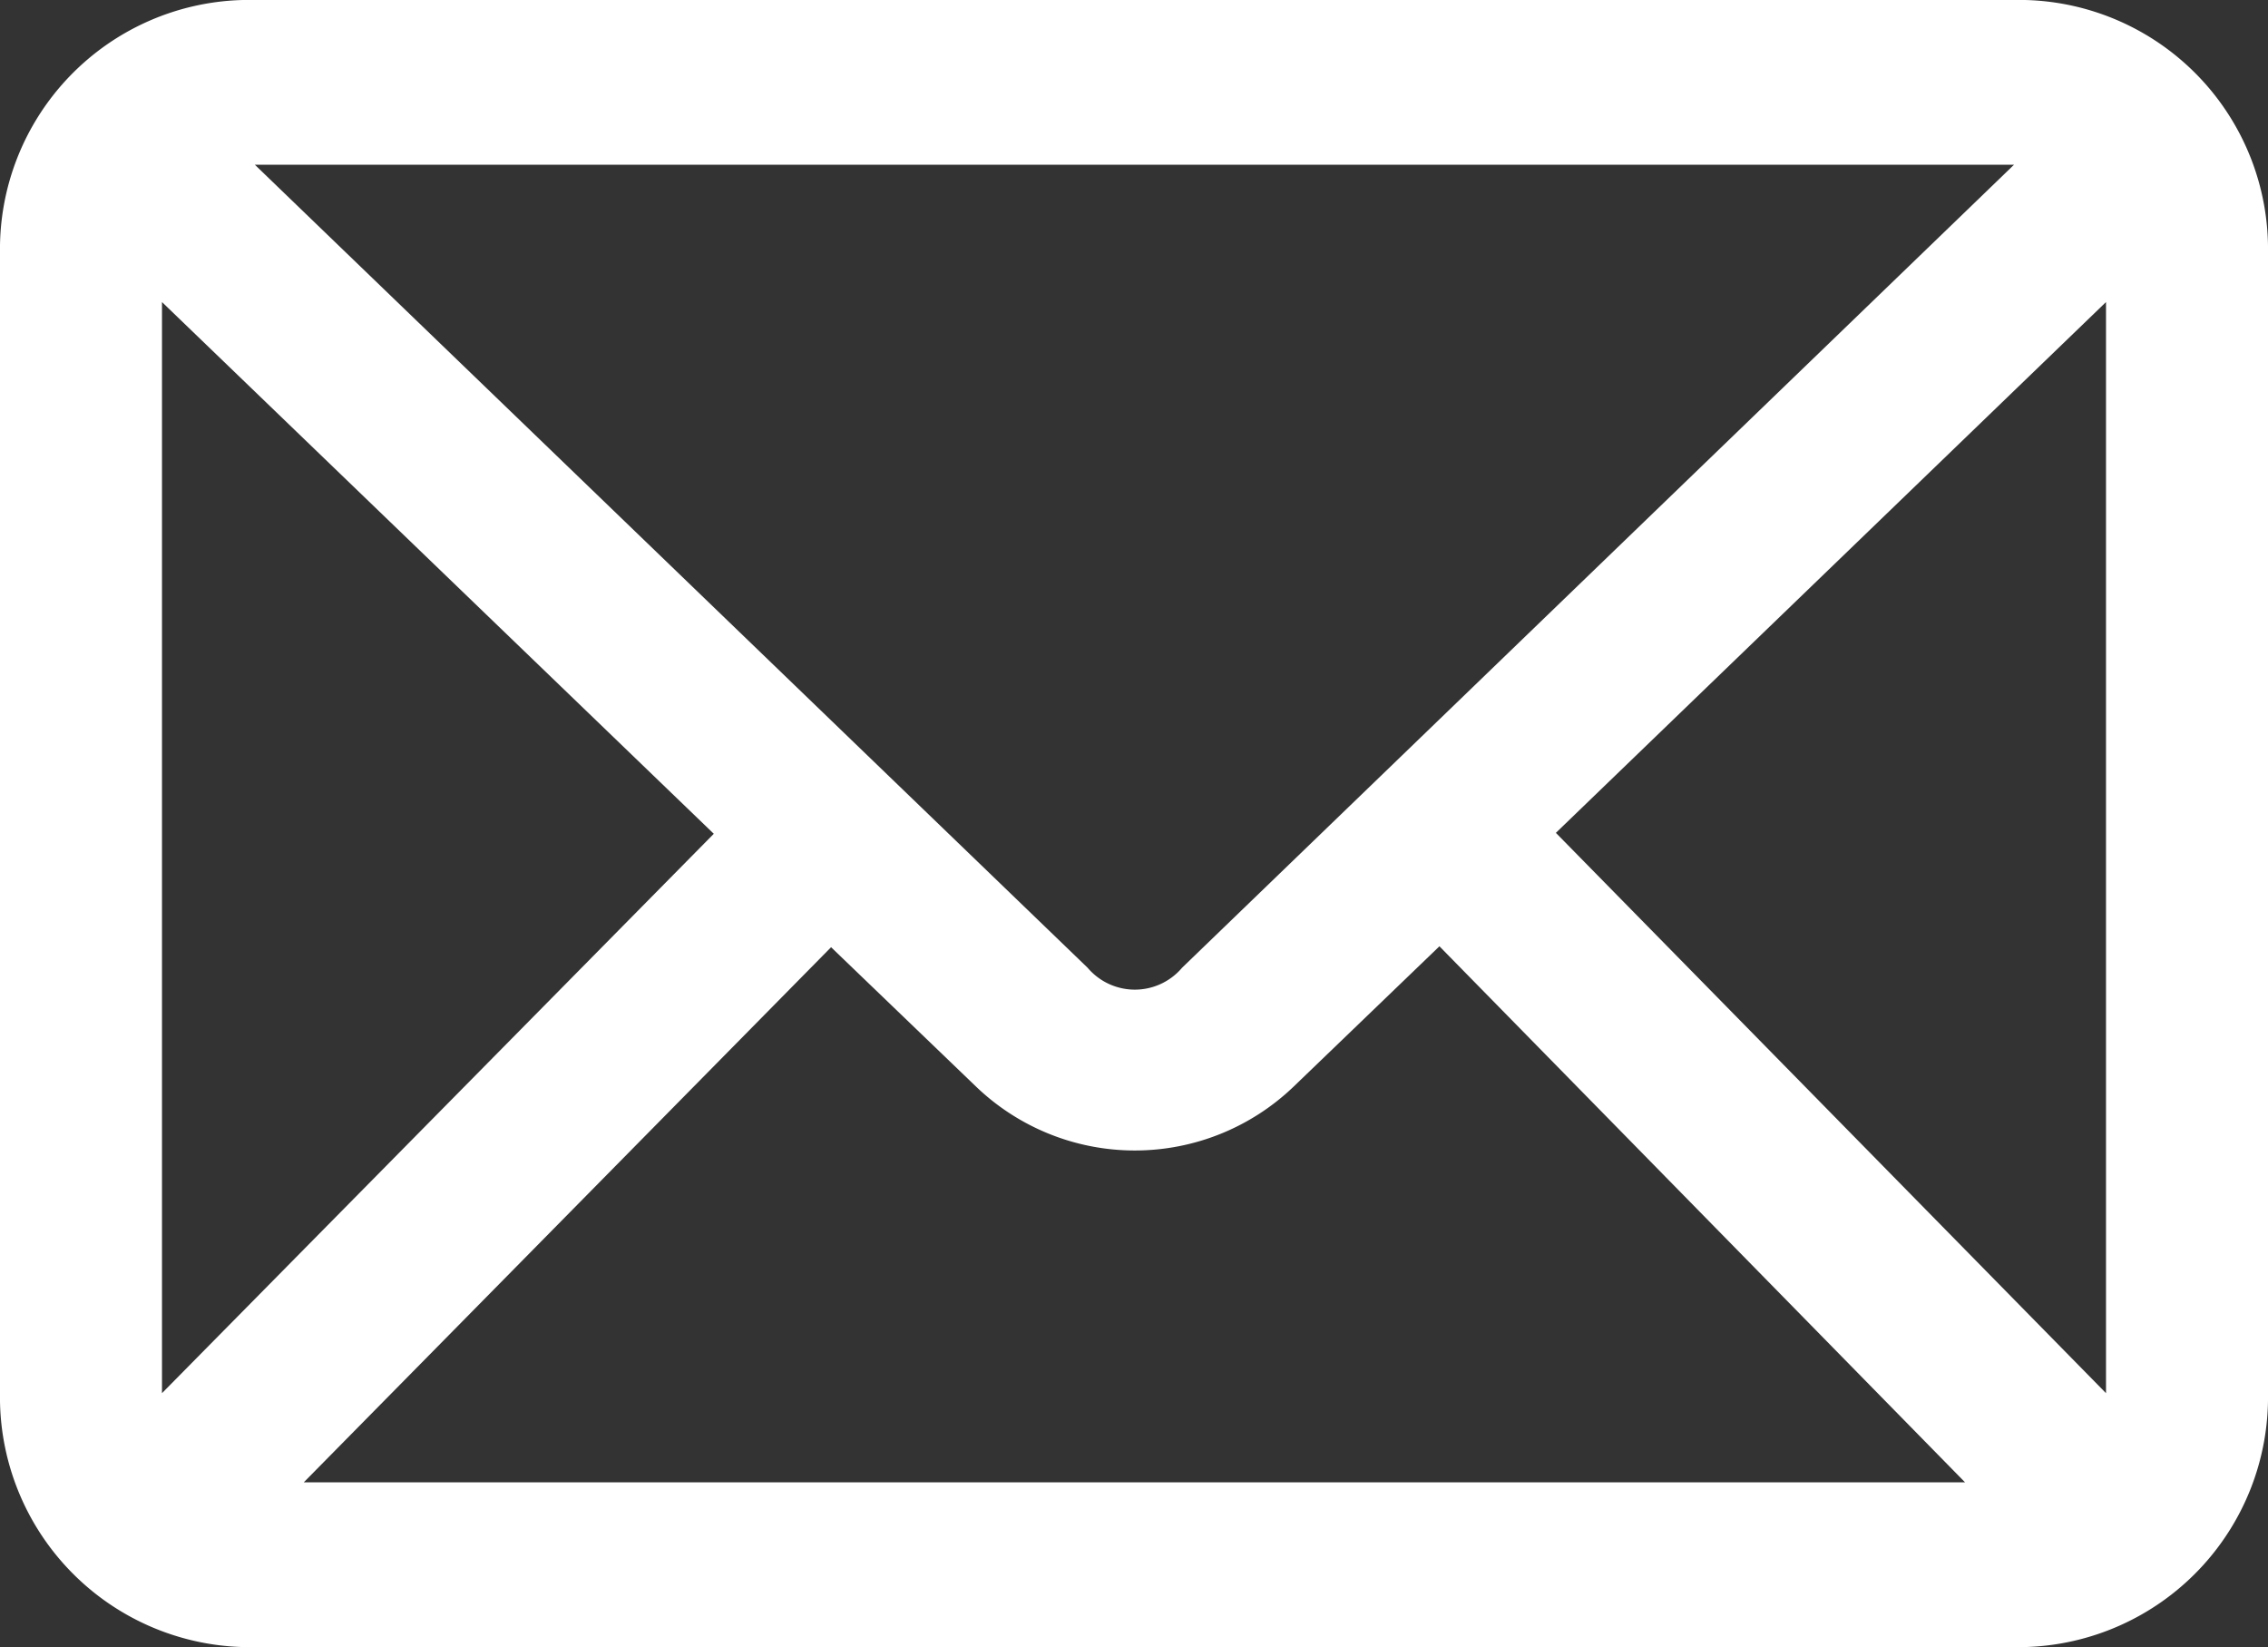 <svg xmlns="http://www.w3.org/2000/svg" width="73" height="53" viewBox="0 0 73 53">
  <rect x="0" y="0" width="73" height="53" fill="#333333" stroke="none"/>
  <defs>
    <style>
      .cls-1 {
        fill: #fff;
        fill-rule: evenodd;
      }
    </style>
  </defs>
  <path id="mail-icon" class="cls-1" d="M730.821,3471a8.02,8.02,0,0,0-7.821,8.14v36.69a8.046,8.046,0,0,0,7.821,8.17h57.358a8.046,8.046,0,0,0,7.821-8.17v-36.69a8.02,8.02,0,0,0-7.821-8.14H730.821Zm0.381,5.3h56.624l-26.778,25.84a1.993,1.993,0,0,1-3.042,0Zm-2.988,4.42,17.761,17.11-17.761,18v-35.11Zm62.572,0v35.11l-17.707-18.03Zm-21.455,20.73,16.919,17.25H732.777l16.973-17.22,4.671,4.49a7.381,7.381,0,0,0,10.212,0Z" transform="translate(-723 -3471)"/>
</svg>
